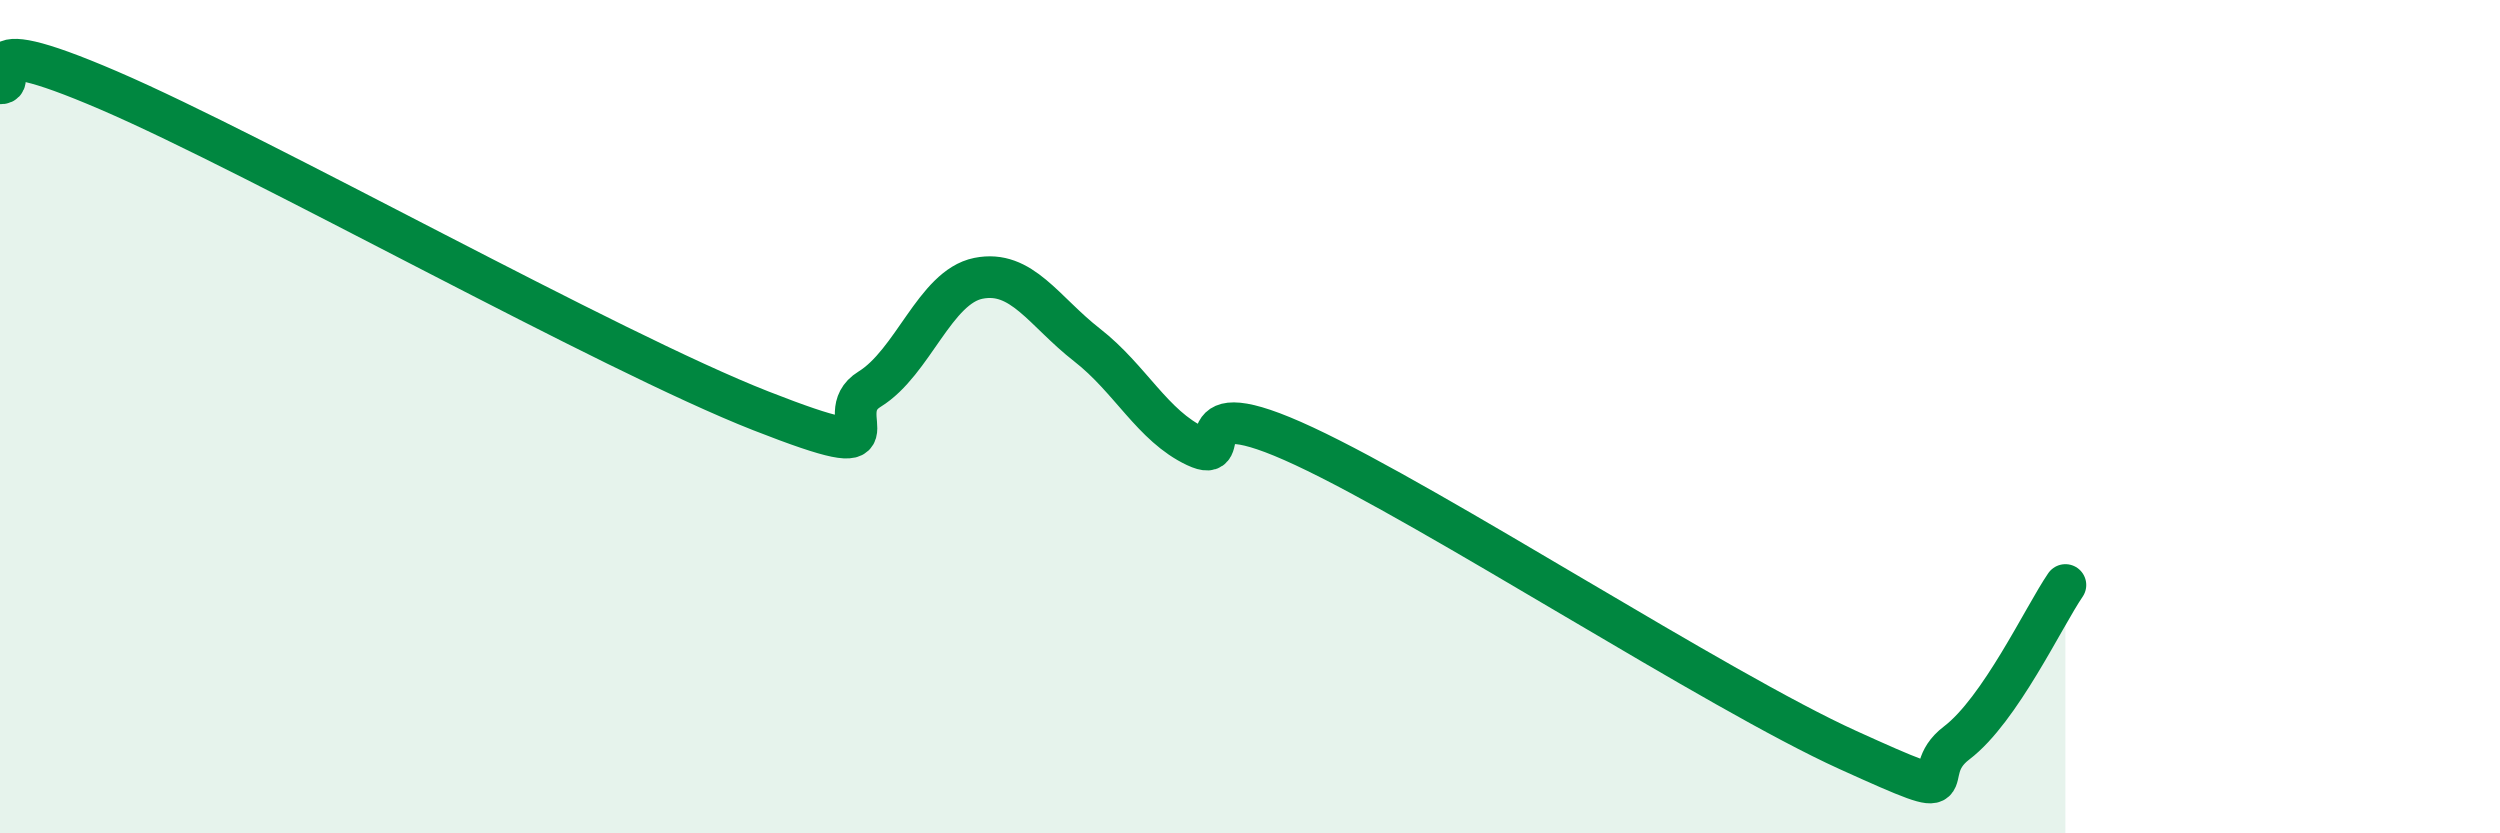
    <svg width="60" height="20" viewBox="0 0 60 20" xmlns="http://www.w3.org/2000/svg">
      <path
        d="M 0,2 C 0.52,2.03 -1.04,0.6 2.61,2.17 C 6.26,3.74 14.61,8.43 18.26,9.86 C 21.91,11.29 19.83,9.98 20.87,9.34 C 21.91,8.7 22.44,6.89 23.48,6.68 C 24.52,6.47 25.05,7.47 26.09,8.28 C 27.13,9.09 27.66,10.22 28.7,10.71 C 29.74,11.2 28.17,9.25 31.3,10.71 C 34.43,12.17 41.22,16.58 44.35,18 C 47.48,19.42 45.92,18.62 46.96,17.83 C 48,17.04 49.05,14.8 49.57,14.04L49.57 20L0 20Z"
        fill="#008740"
        opacity="0.1"
        stroke-linecap="round"
        stroke-linejoin="round"
      />
      <path
        d="M 0,2 C 0.52,2.03 -1.04,0.6 2.61,2.17 C 6.26,3.74 14.61,8.43 18.26,9.86 C 21.91,11.29 19.83,9.98 20.87,9.34 C 21.91,8.7 22.44,6.89 23.48,6.68 C 24.52,6.47 25.05,7.47 26.09,8.28 C 27.13,9.09 27.66,10.22 28.7,10.71 C 29.74,11.2 28.17,9.25 31.3,10.71 C 34.43,12.17 41.22,16.58 44.35,18 C 47.48,19.42 45.92,18.62 46.96,17.83 C 48,17.04 49.05,14.8 49.57,14.04"
        stroke="#008740"
        stroke-width="1"
        fill="none"
        stroke-linecap="round"
        stroke-linejoin="round"
      />
    </svg>
  